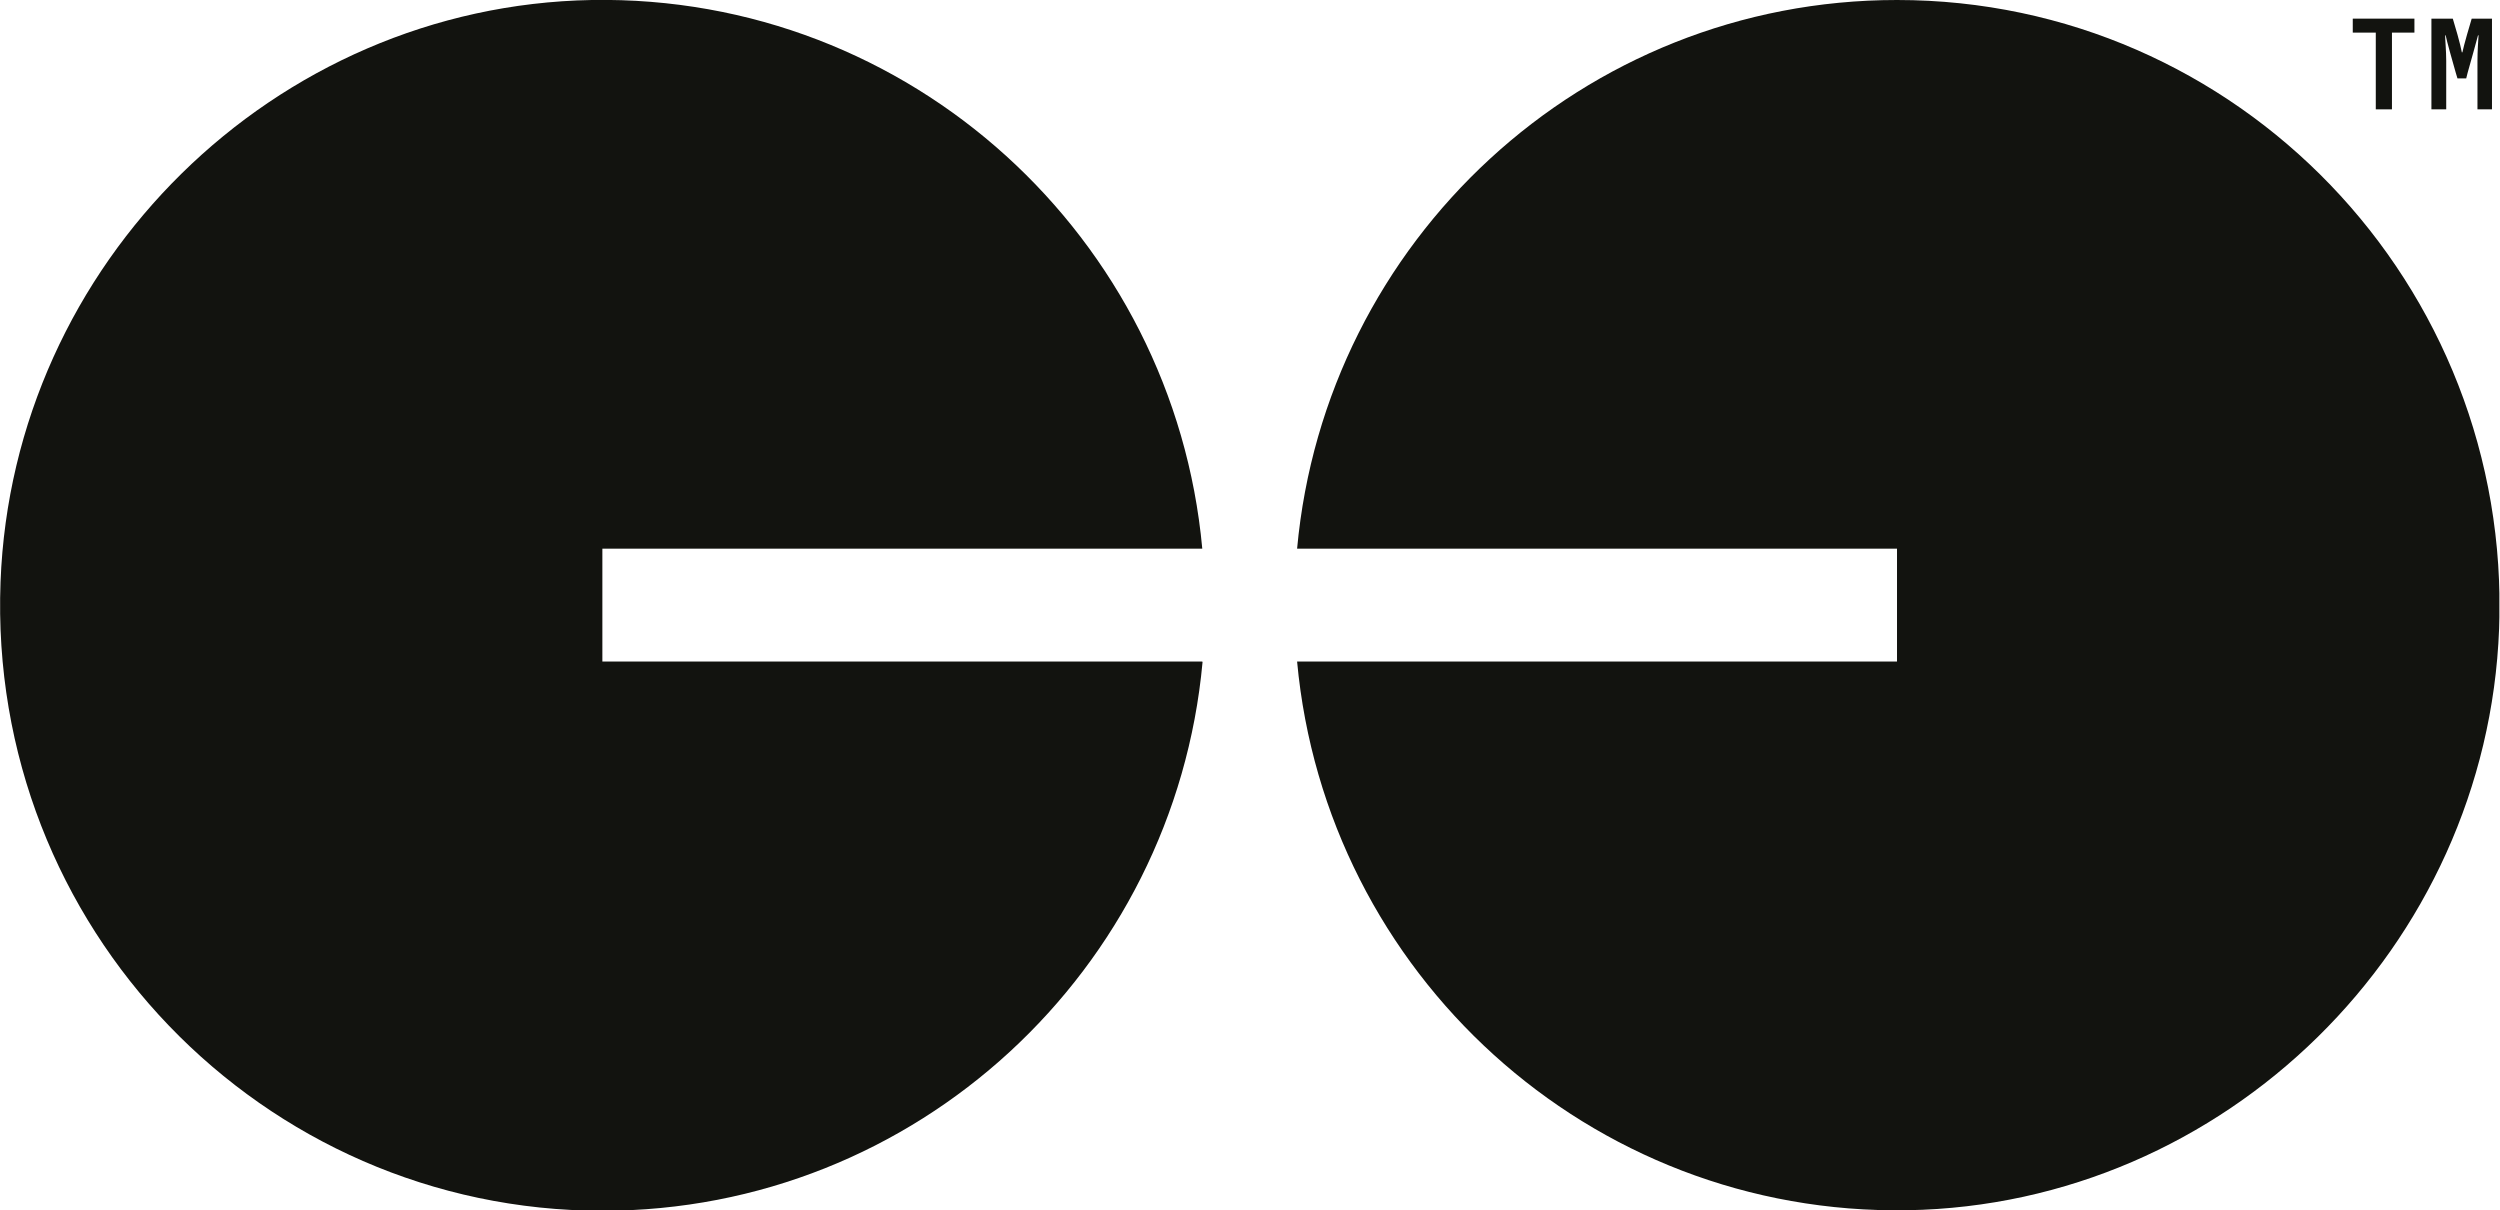 <svg width="981" height="475" viewBox="0 0 981 475" fill="none" xmlns="http://www.w3.org/2000/svg">
<g clip-path="url(#clip0_209_21)">
<path d="M744.386 0C621.146 0 520.059 94.527 508.983 215.293H744.386V259.599H508.983C520.275 381.764 623.512 477.043 748.58 474.892C873.11 472.742 975.918 371.655 980.649 246.695C985.704 111.41 877.949 0 744.386 0Z" fill="#12130F"/>
<path d="M471.774 259.599H236.371V215.293H471.774C460.59 93.236 357.245 -2.151 232.177 2.07275e-05C107.647 2.258 4.947 103.238 0.215 228.305C-4.947 363.697 102.807 475.108 236.478 475.108C359.611 475.108 460.805 380.581 471.881 259.814" fill="#12130F"/>
<path d="M947.528 12.797H938.603V42.908H932.258V12.797H923.225V7.313H947.421V12.797H947.528Z" fill="#12130F"/>
<path d="M972.155 42.908V23.874C972.155 19.895 972.478 15.593 972.586 13.873H972.37C971.94 15.593 969.467 24.411 968.284 28.605L967.746 30.756H964.305L963.66 28.605C962.477 24.519 960.003 15.701 959.681 13.873H959.466C959.466 15.593 959.896 19.895 959.896 23.874V42.908H954.089V7.313H962.477L964.305 13.55C965.058 16.238 965.811 19.25 966.026 20.54H966.241C966.456 19.357 967.316 16.238 968.069 13.55L969.897 7.313H977.855V42.908H972.048H972.155Z" fill="#12130F"/>
</g>
<defs>
<clipPath id="clip0_209_21">
<rect width="980.756" height="475" fill="white"/>
</clipPath>
</defs>
</svg>
